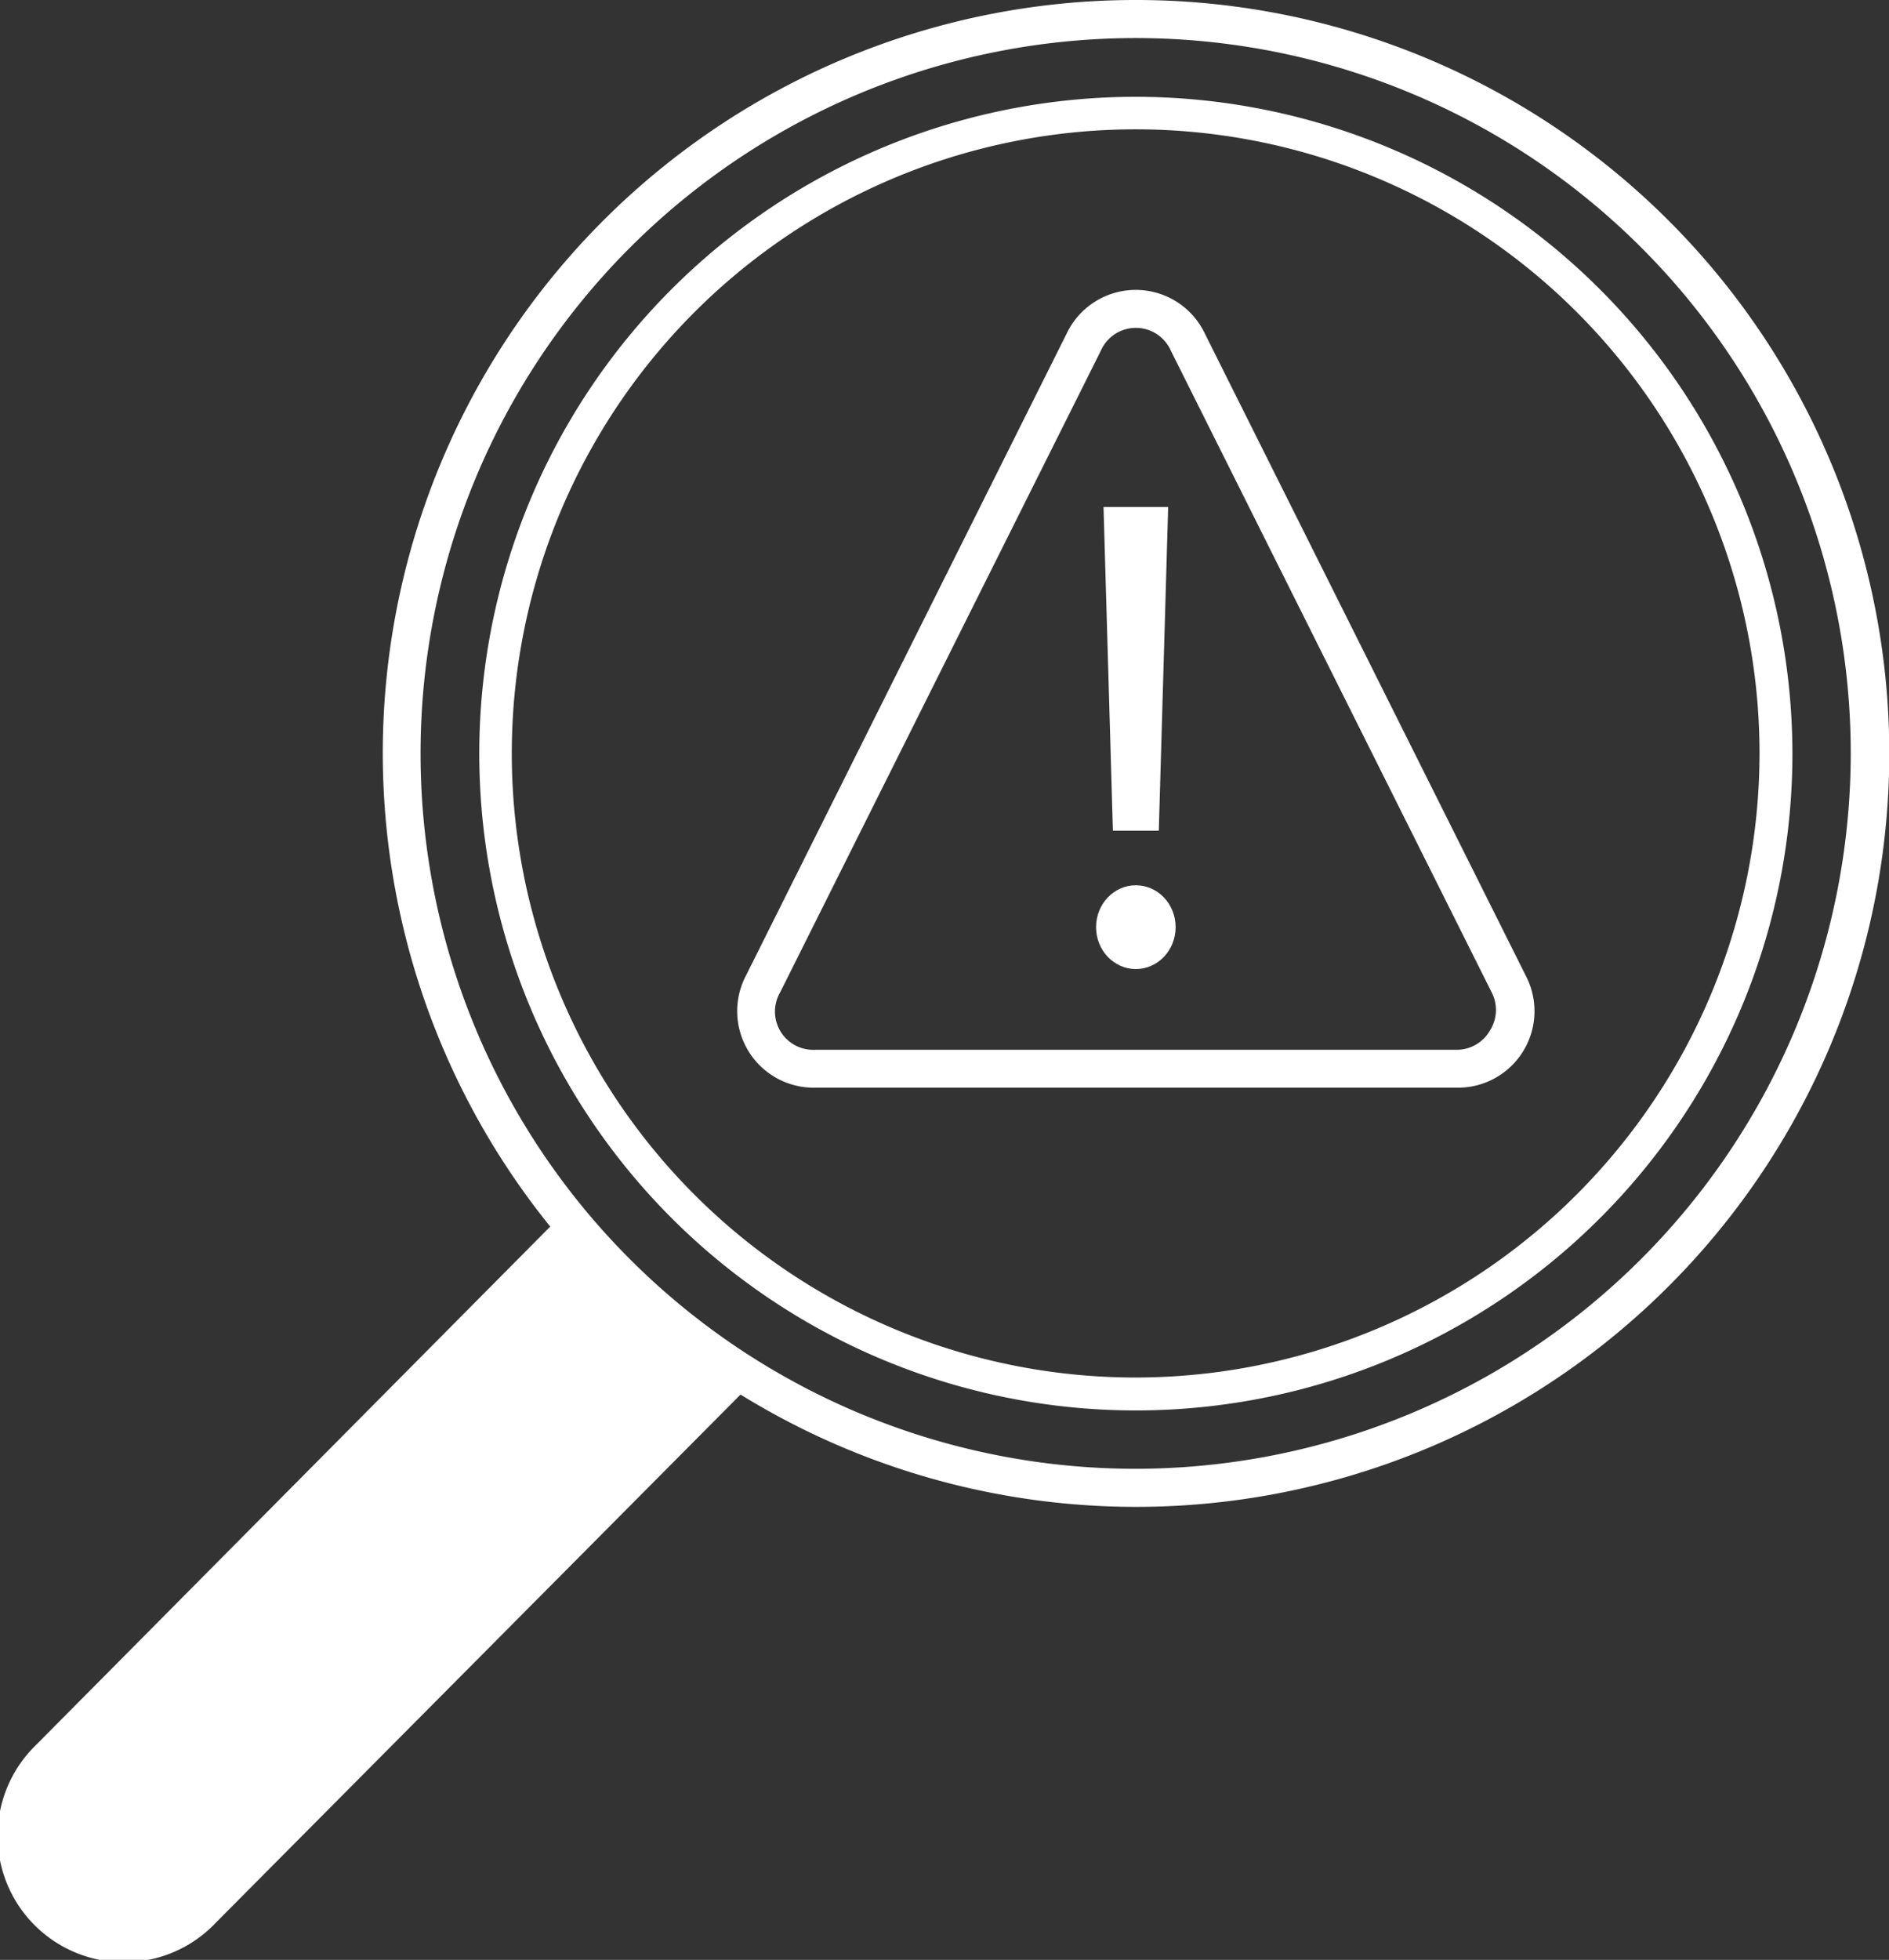 <svg xmlns="http://www.w3.org/2000/svg" viewBox="0 0 98.77 102.44"><rect x="0" y="0" width="98.77" height="102.44" fill="#333333" stroke="none"/><defs><style>.cls-1{fill:#fff;}</style></defs><g id="Layer_2" data-name="Layer 2"><g id="Layer_1-2" data-name="Layer 1"><path class="cls-1" d="M59.39,5.06A34.33,34.33,0,1,0,93.72,39.38,34.36,34.36,0,0,0,59.39,5.06Zm0,66.94A32.62,32.62,0,1,1,92,39.38,32.65,32.65,0,0,1,59.39,72Z"/><path class="cls-1" d="M59.39,0A39.36,39.36,0,0,0,28.77,64.11L1.91,91.18a6.61,6.61,0,1,0,9.38,9.31l27.43-27.6A39.38,39.38,0,1,0,59.39,0Zm0,76.77A37.39,37.39,0,1,1,96.77,39.38,37.43,37.43,0,0,1,59.39,76.77Z"/><path class="cls-1" d="M63,17.44a4,4,0,0,0-7.23,0L39,51a4,4,0,0,0,3.62,5.85H76.17A4,4,0,0,0,79.78,51ZM77.9,53.87a2,2,0,0,1-1.73,1H42.62a2,2,0,0,1-1.83-3L57.56,18.33a2,2,0,0,1,3.66,0L78,51.88A2,2,0,0,1,77.9,53.87Z"/><ellipse class="cls-1" cx="59.39" cy="48.46" rx="2.08" ry="2.19"/><polygon class="cls-1" points="60.59 43.42 61.08 26.5 57.7 26.5 58.19 43.42 60.59 43.42"/></g></g></svg>